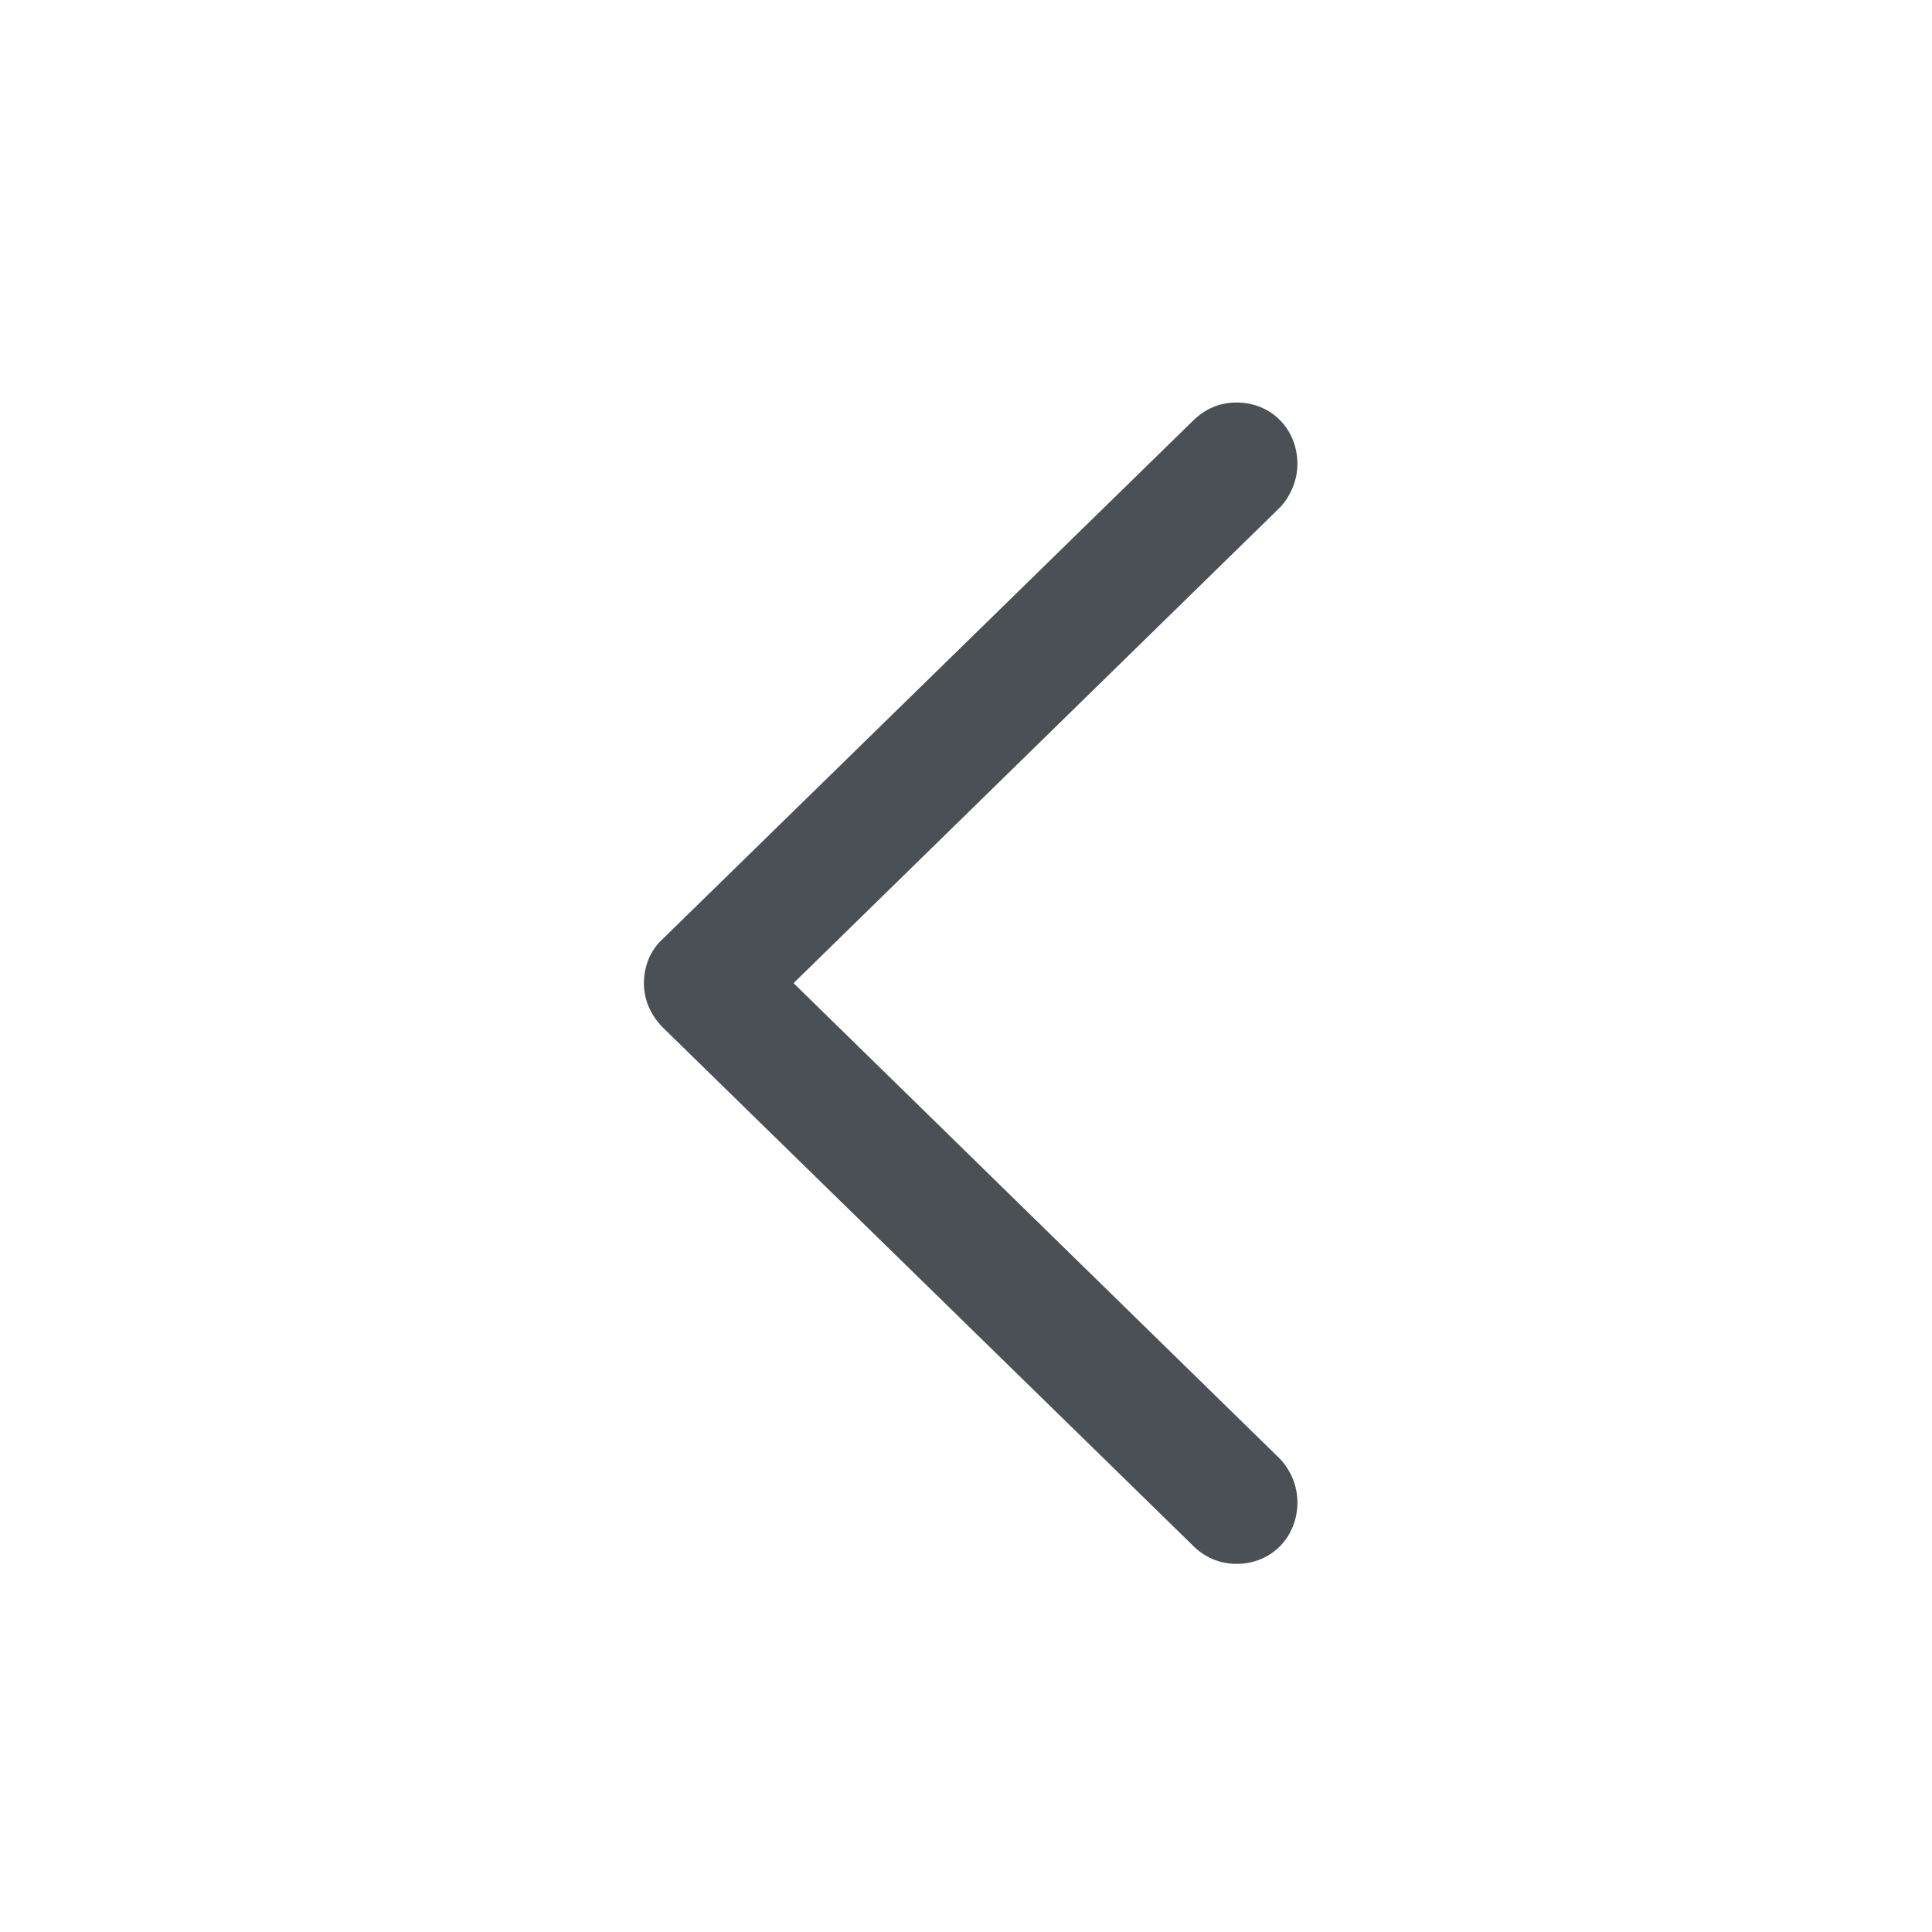 <svg width="24" height="24" viewBox="0 0 24 24" fill="none" xmlns="http://www.w3.org/2000/svg">
<path d="M15.362 19.427C15.146 19.427 14.963 19.344 14.822 19.203L8.24 12.77C8.082 12.612 7.999 12.421 7.999 12.213C7.999 11.998 8.082 11.798 8.24 11.657L14.814 5.232C14.963 5.083 15.146 5 15.362 5C15.793 5 16.117 5.332 16.117 5.764C16.117 5.963 16.034 6.162 15.901 6.303L9.858 12.213L15.901 18.123C16.034 18.265 16.117 18.456 16.117 18.663C16.117 19.095 15.793 19.427 15.362 19.427Z" fill="#4A5056"/>
</svg>

